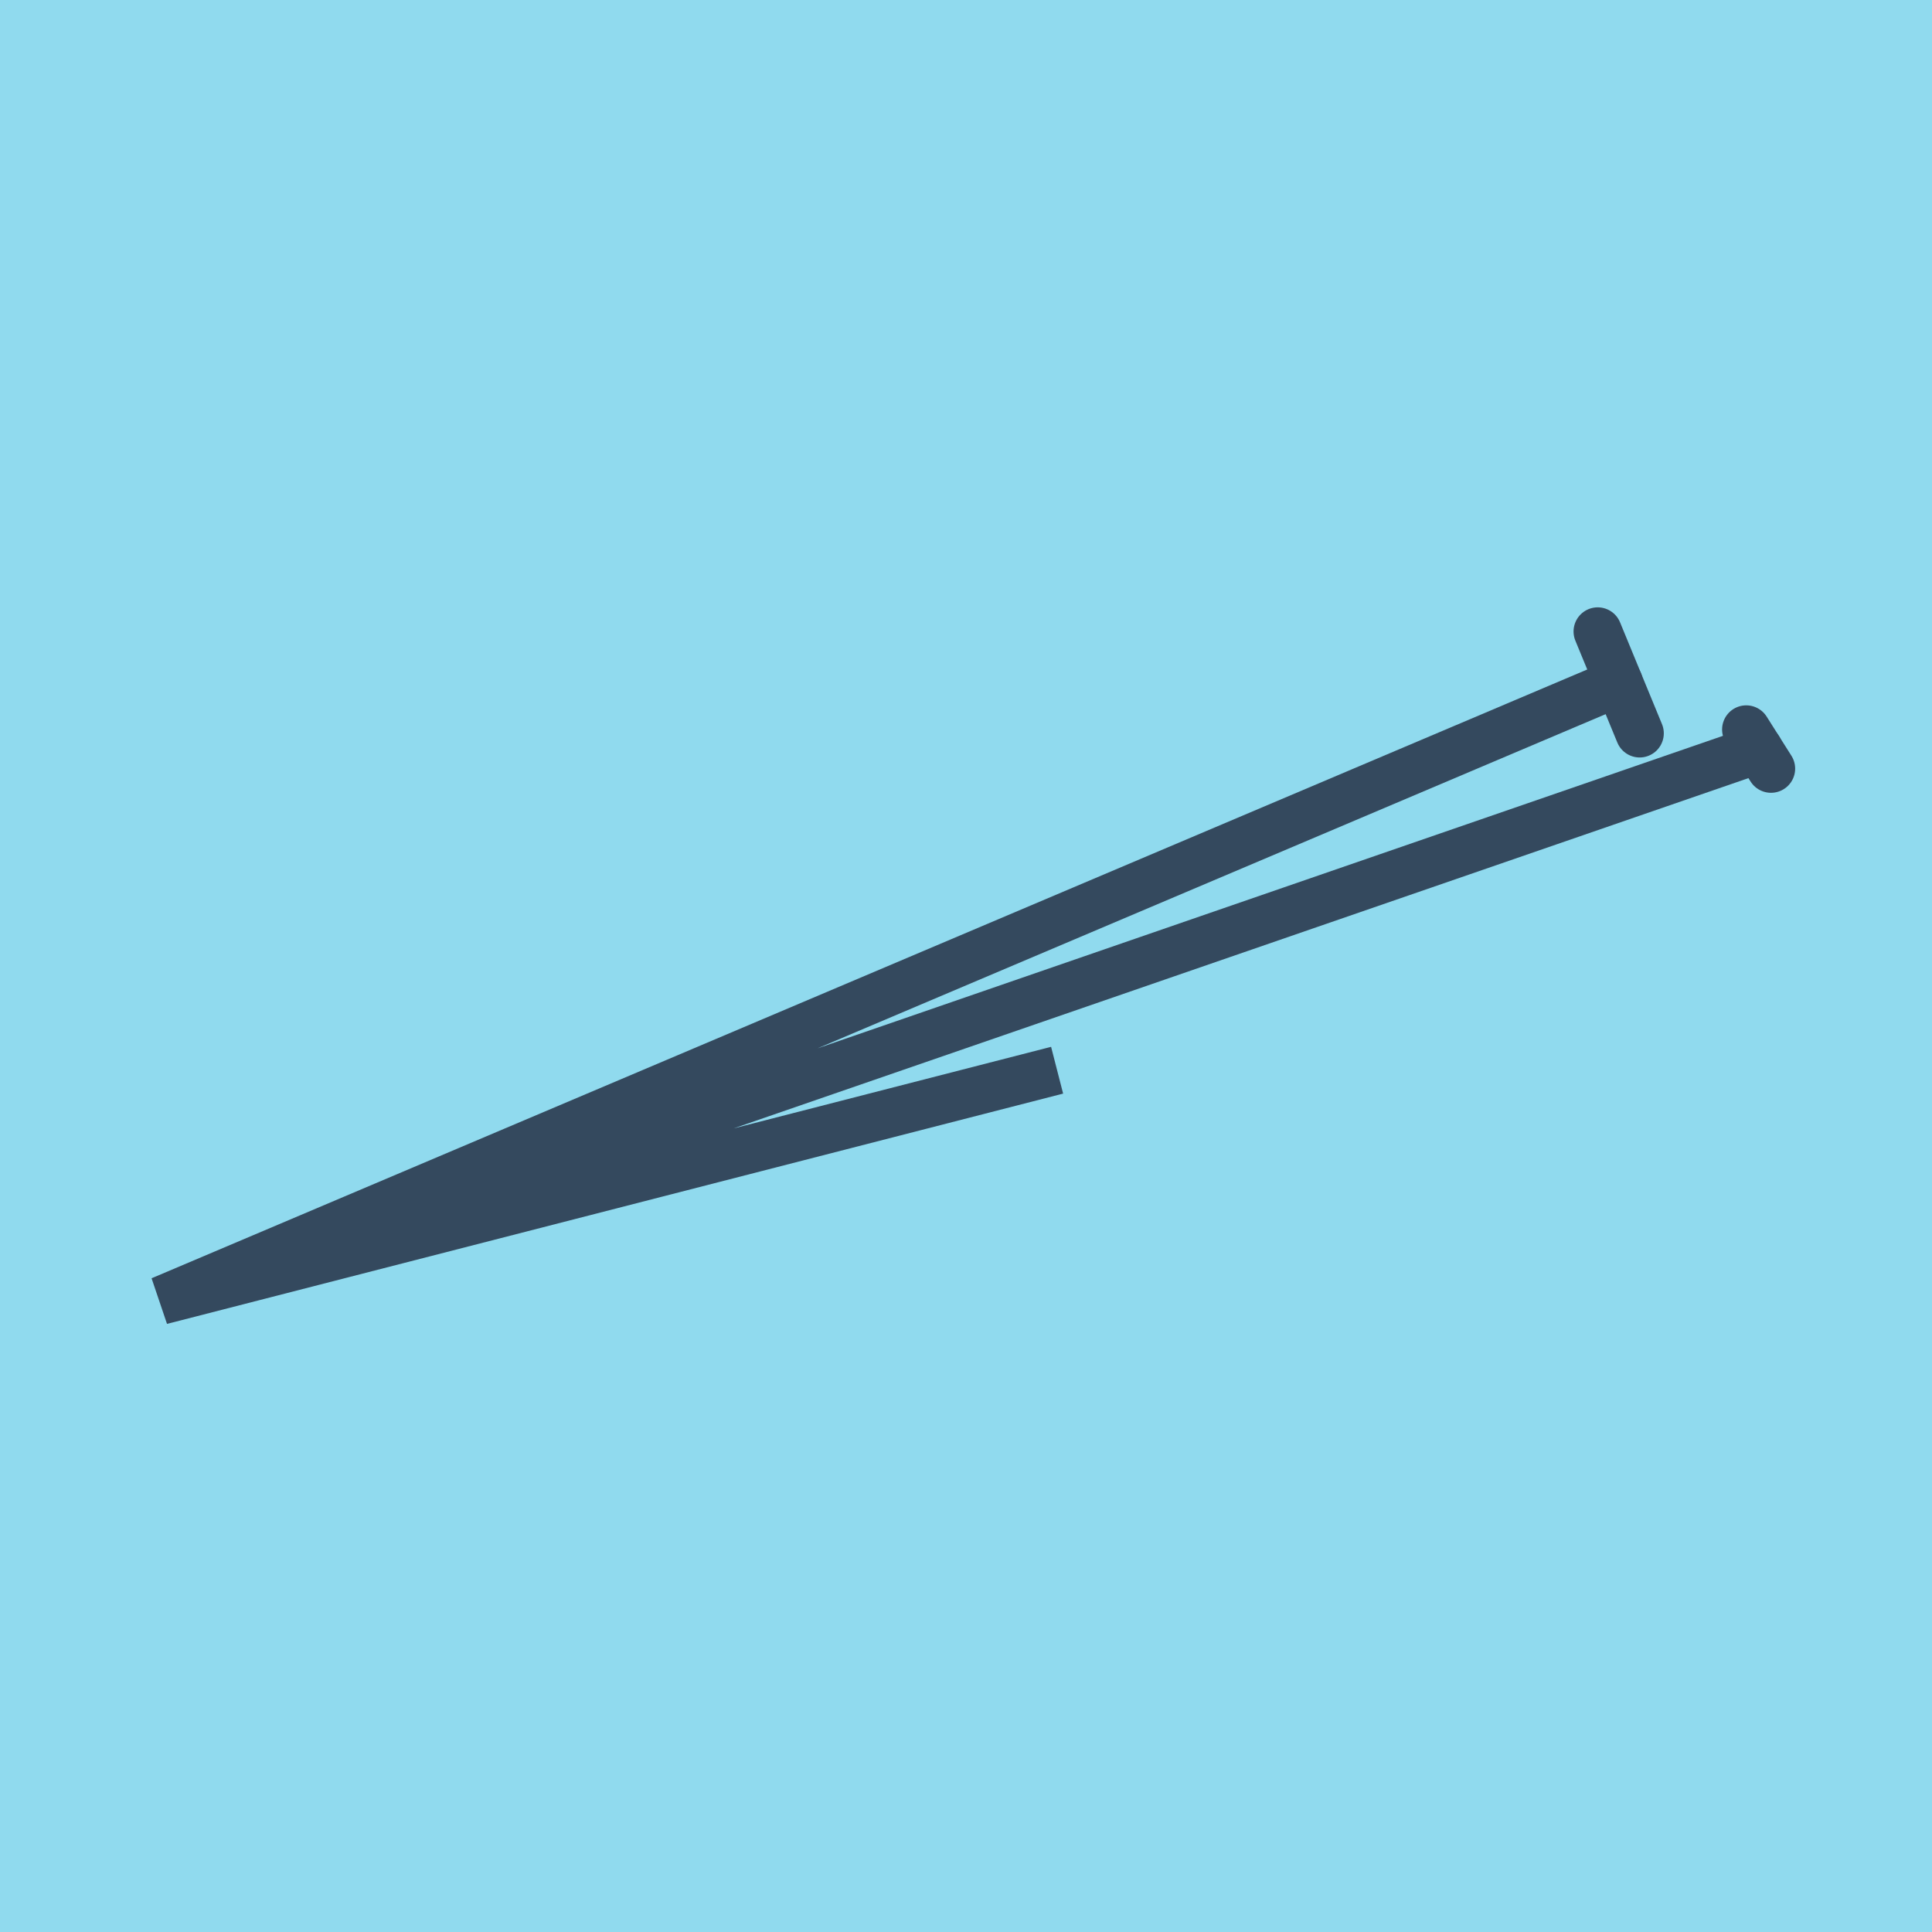<?xml version="1.0" encoding="utf-8"?>
<!DOCTYPE svg PUBLIC "-//W3C//DTD SVG 1.1//EN" "http://www.w3.org/Graphics/SVG/1.1/DTD/svg11.dtd">
<svg xmlns="http://www.w3.org/2000/svg" xmlns:xlink="http://www.w3.org/1999/xlink" viewBox="-10 -10 120 120" preserveAspectRatio="xMidYMid meet">
	<path style="fill:#90daee" d="M-10-10h120v120H-10z"/>
			<polyline stroke-linecap="round" points="89.236,29.223 91.842,35.548 " style="fill:none;stroke:#34495e;stroke-width: 3px"/>
			<polyline stroke-linecap="round" points="98.462,35.31 100,37.742 " style="fill:none;stroke:#34495e;stroke-width: 3px"/>
			<polyline stroke-linecap="round" points="90.539,32.385 0,70.777 55.659,56.473 0,70.777 99.231,36.526 " style="fill:none;stroke:#34495e;stroke-width: 3px"/>
	</svg>
